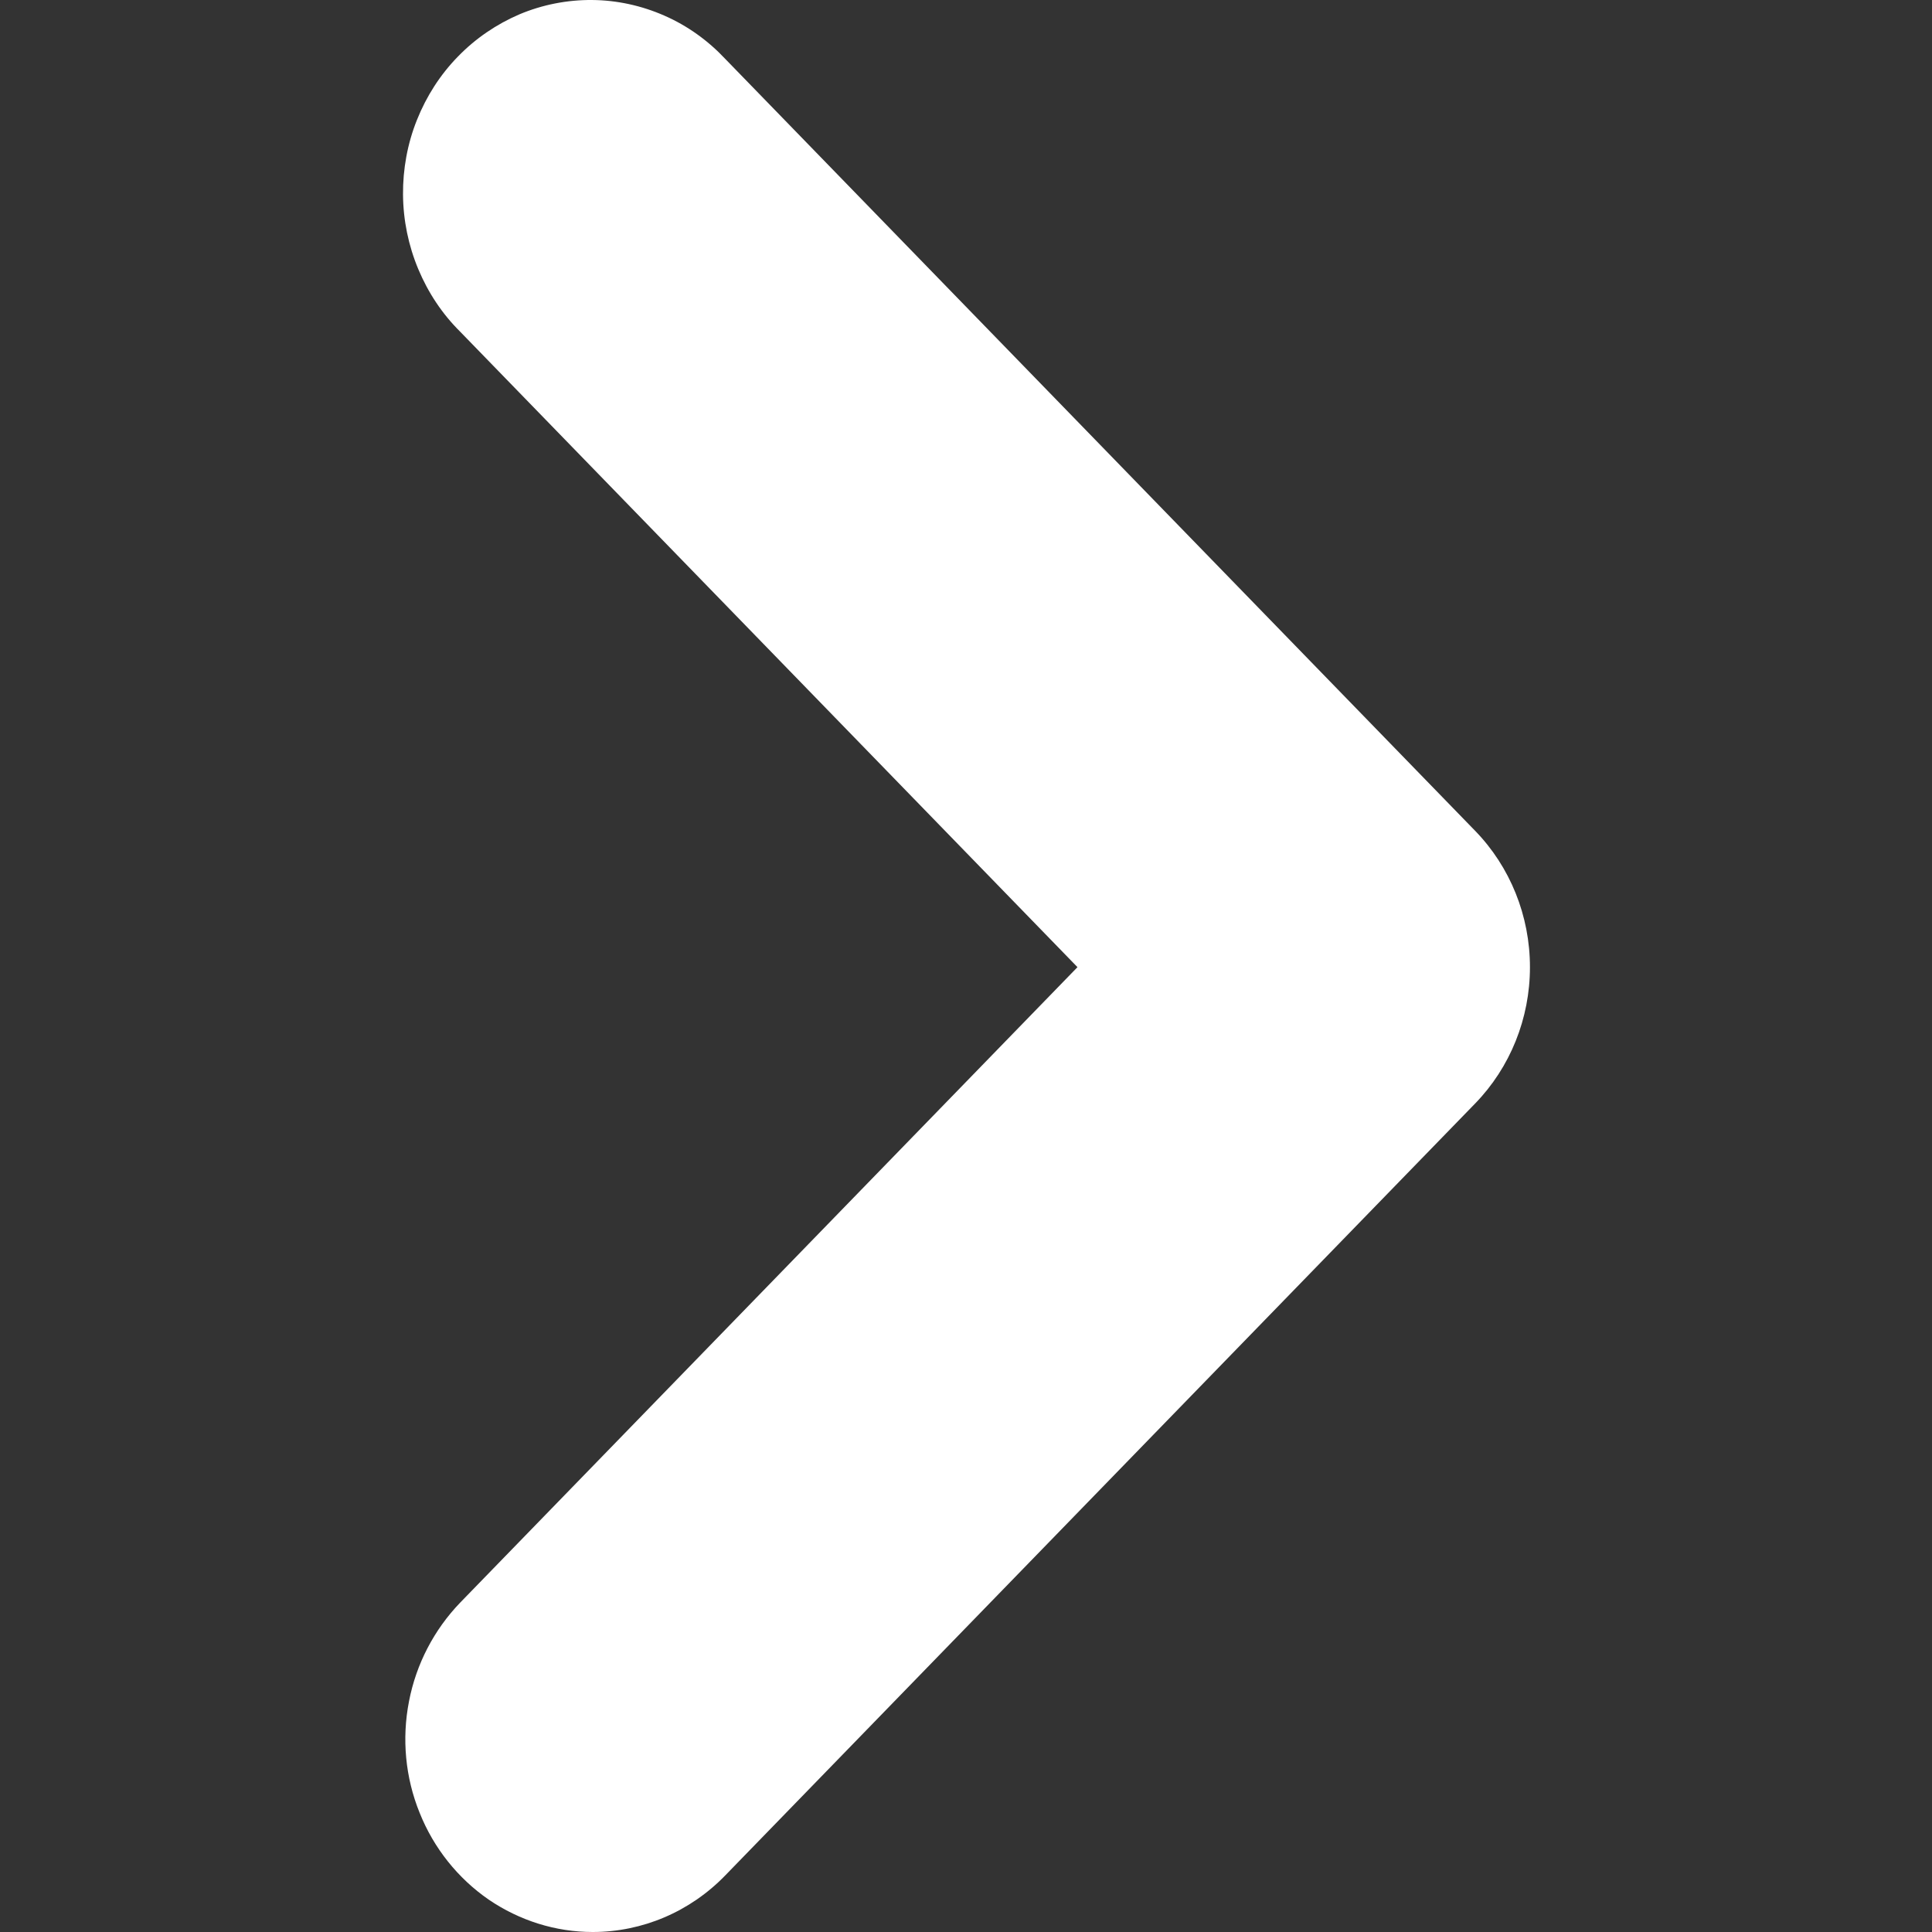 <svg xmlns="http://www.w3.org/2000/svg" width="10" height="10" viewBox="0 0 10 10" fill="none">
<rect x="0" y="0" width="10" height="10" fill="#333333" stroke="none"/>
<path d="M3.068 10C2.876 10 2.689 9.941 2.529 9.832C2.37 9.722 2.245 9.566 2.172 9.383C2.098 9.201 2.079 9 2.117 8.806C2.154 8.613 2.247 8.435 2.382 8.295L5.577 5.006L2.382 1.717C2.289 1.625 2.216 1.515 2.165 1.393C2.114 1.271 2.087 1.14 2.086 1.007C2.085 0.875 2.109 0.743 2.158 0.621C2.207 0.498 2.279 0.386 2.37 0.293C2.461 0.199 2.57 0.125 2.689 0.074C2.808 0.024 2.936 -0.001 3.065 3.77107e-05C3.193 0.001 3.321 0.029 3.439 0.081C3.558 0.133 3.665 0.21 3.754 0.305L7.635 4.3C7.817 4.487 7.919 4.741 7.919 5.006C7.919 5.271 7.817 5.525 7.635 5.712L3.754 9.707C3.572 9.895 3.325 10 3.068 10Z" fill="white"/>
</svg>